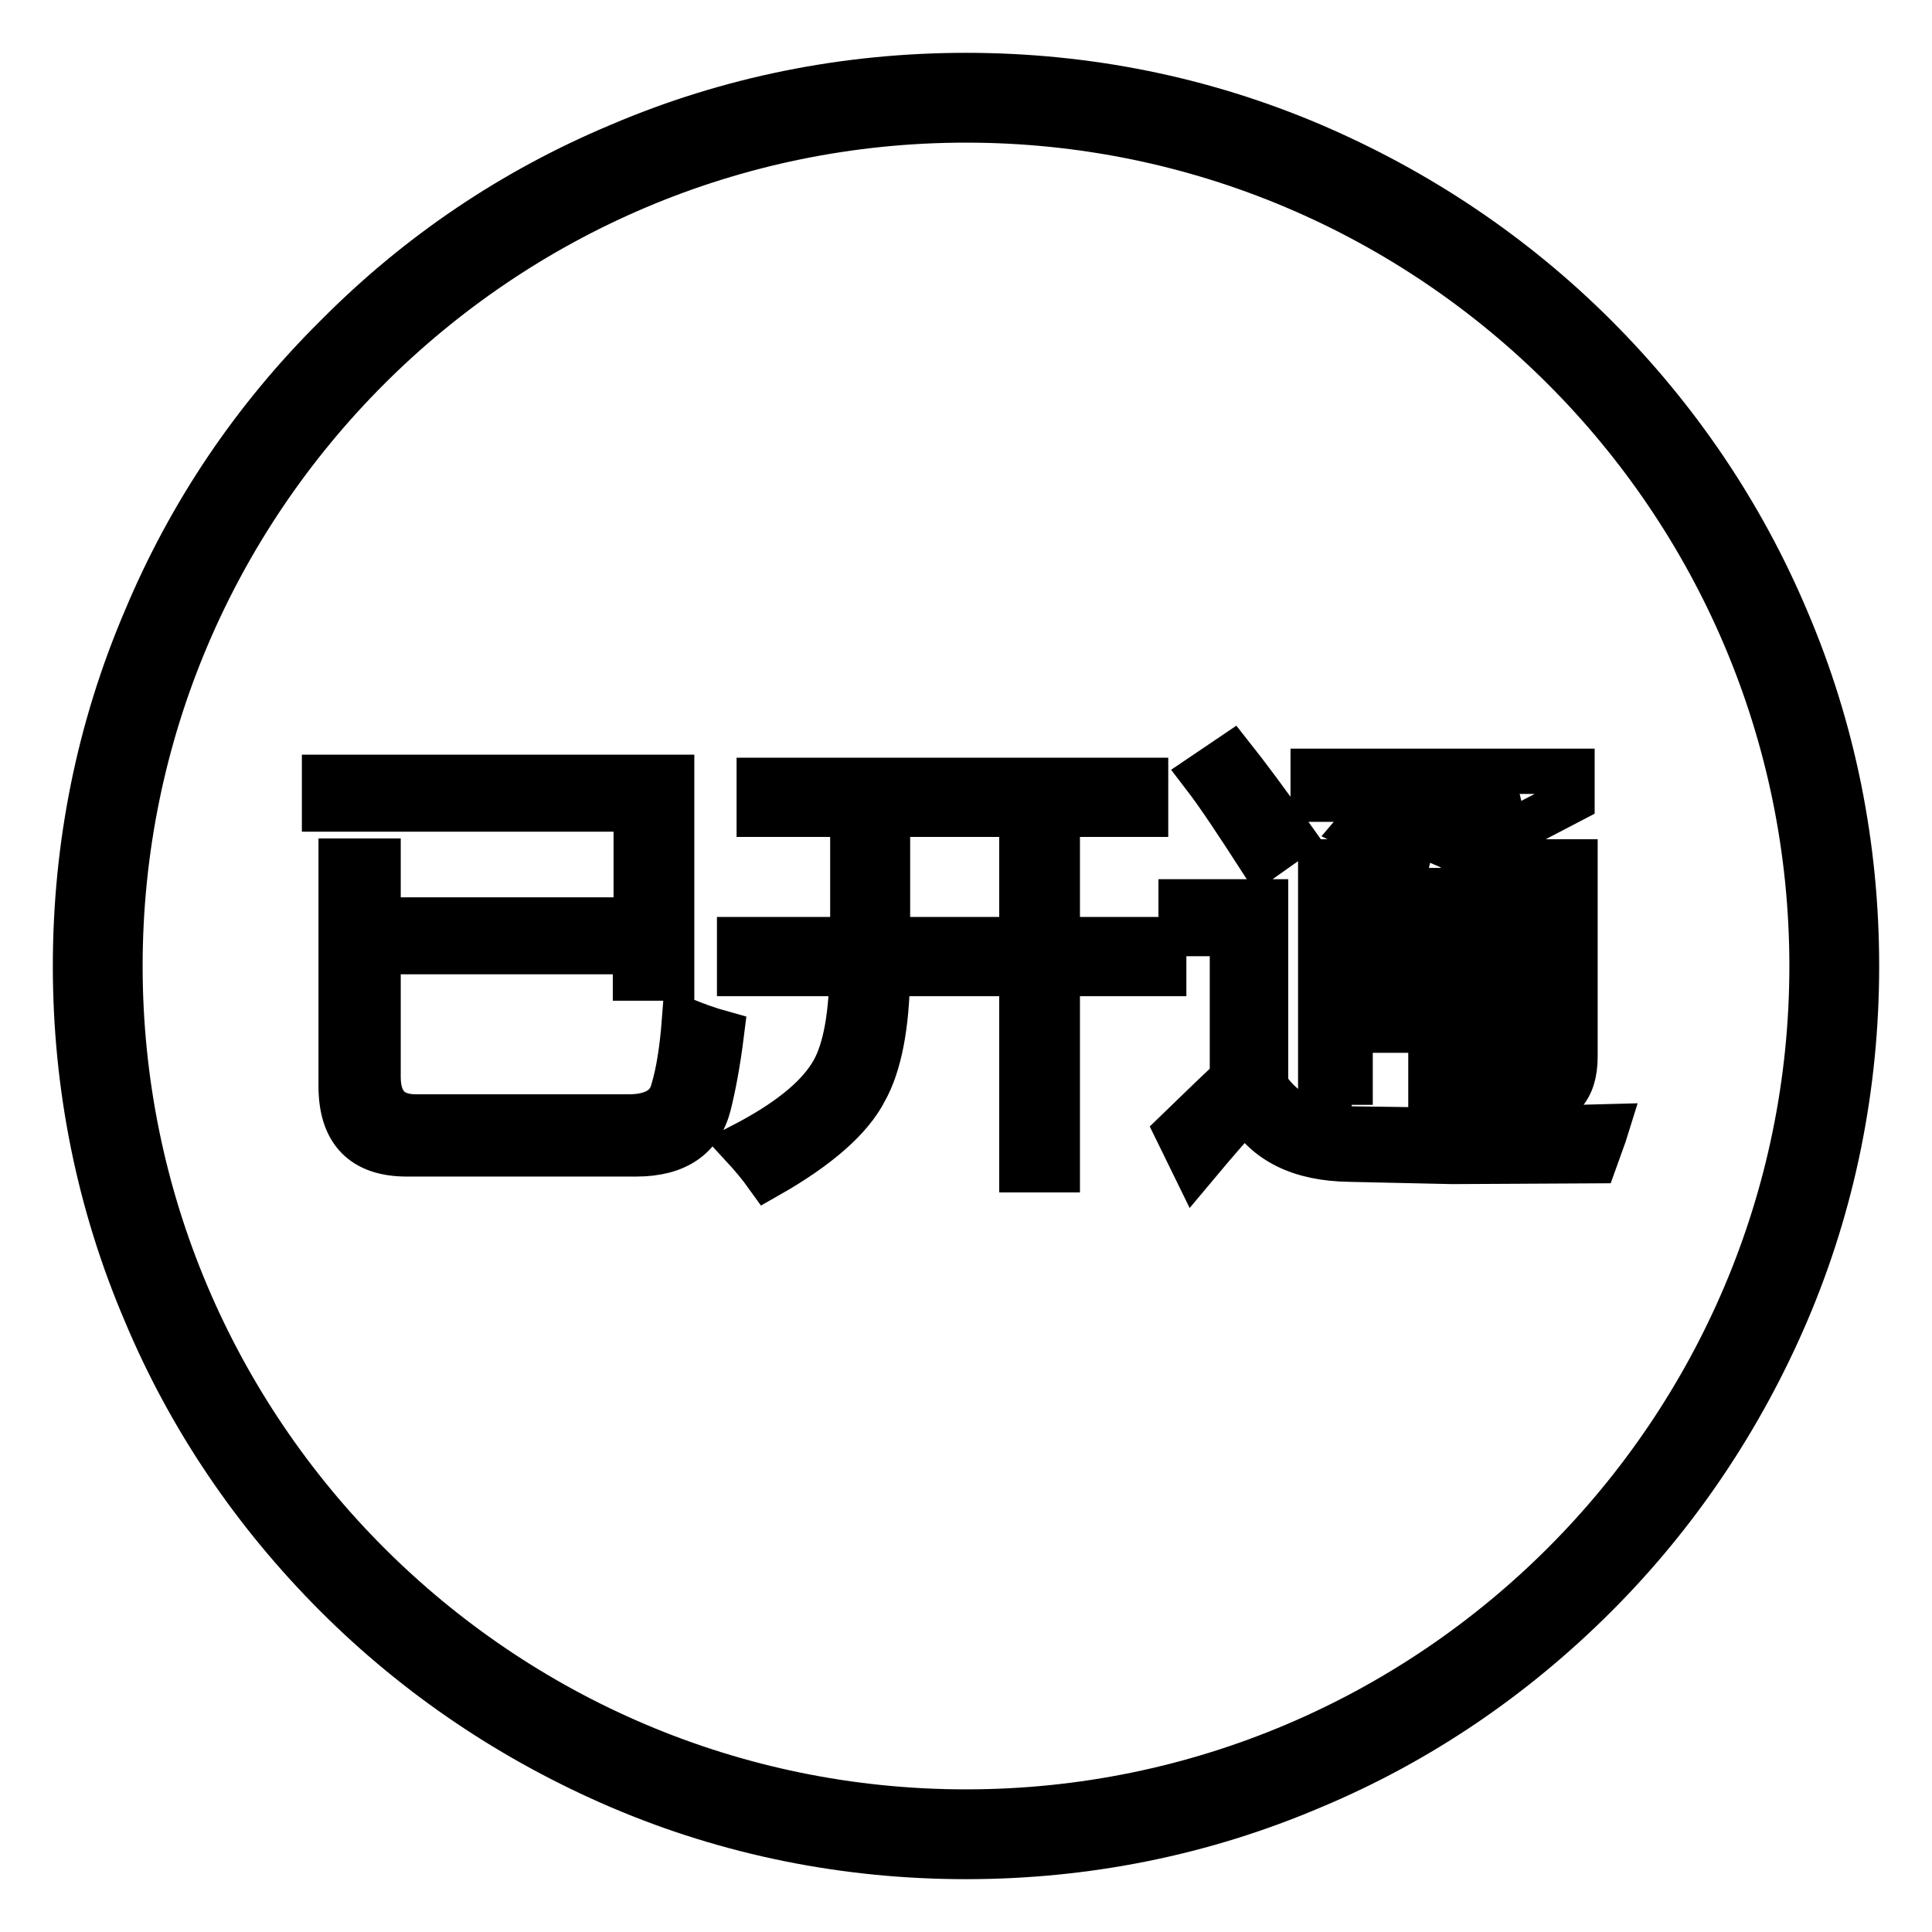 <?xml version="1.0" encoding="utf-8"?>
<!-- Svg Vector Icons : http://www.onlinewebfonts.com/icon -->
<!DOCTYPE svg PUBLIC "-//W3C//DTD SVG 1.1//EN" "http://www.w3.org/Graphics/SVG/1.1/DTD/svg11.dtd">
<svg version="1.1" xmlns="http://www.w3.org/2000/svg" xmlns:xlink="http://www.w3.org/1999/xlink" x="0px" y="0px" viewBox="0 0 256 256" enable-background="new 0 0 256 256" xml:space="preserve">
<g> <path stroke-width="6" fill-opacity="0" stroke="#000000"  d="M236.7,82.1c-5.9-14-14.5-26.7-25.3-37.5c-10.8-10.8-23.5-19.3-37.5-25.3c-14.5-6.2-30-9.3-45.9-9.3 c-15.9,0-31.4,3.1-45.9,9.3C68,25.2,55.4,33.7,44.6,44.6C33.7,55.4,25.2,68,19.3,82.1c-6.2,14.5-9.3,30-9.3,45.9 c0,15.9,3.1,31.4,9.3,45.9c5.9,14.1,14.5,26.7,25.3,37.5c10.8,10.8,23.5,19.3,37.5,25.3c14.5,6.2,30,9.3,45.9,9.3 c15.9,0,31.4-3.1,45.9-9.3c14.1-5.9,26.7-14.5,37.5-25.3c10.8-10.8,19.3-23.5,25.3-37.5c6.2-14.5,9.3-30,9.3-45.9 C246,112.1,242.9,96.6,236.7,82.1z M128,240.1c-61.8,0-112.1-50.3-112.1-112.1C15.9,66.2,66.2,15.9,128,15.9 c61.8,0,112.1,50.3,112.1,112.1S189.8,240.1,128,240.1z M45.2,114.1h4.9v7.8h34.2v-14.7H43V103h46v26.6h-4.8v-3.5H50.1v16.6 c0,3.5,1.7,5.3,5,5.3h28.2c3.3,0,5.3-1.2,5.9-3.5c0.7-2.3,1.2-5.4,1.5-9.3c1.5,0.6,3.1,1.2,4.9,1.7c-0.5,4-1.1,7.1-1.7,9.5 c-1.1,4.3-4.3,6.5-9.6,6.5H53.9c-5.8,0-8.7-3-8.7-9V114.1L45.2,114.1z M98,124.5H113v-16.6h-12.4v-4.5h51.2v4.5h-11.7v16.6h14.1 v4.5h-14.1v26h-4.7v-26h-17.8c-0.1,7-1.1,12.1-3,15.5c-1.9,3.7-6.2,7.5-12.9,11.3c-1-1.4-2.1-2.7-3.3-4c5.8-3,9.7-6.1,11.7-9.3 c1.7-2.6,2.7-7.1,2.8-13.5H98L98,124.5L98,124.5z M117.6,124.5h17.8v-16.6h-17.8V124.5z M179.7,149.6l14.2,0.2l19-0.5 c-0.4,1.3-1,2.8-1.6,4.5l-18.9,0.1l-13.6-0.3c-6.5-0.1-11-2.3-13.6-6.7c-1.6,1.4-3.8,4-6.9,7.7l-2.3-4.7c3.4-3.3,5.8-5.6,7.3-7 v-19.2h-6.8v-4.2h11.2v24.4C170.1,147.6,174.1,149.6,179.7,149.6z M163.2,100.2c1.9,2.4,4.6,6,8,10.8l-4.1,2.9 c-3.1-4.8-5.6-8.6-7.6-11.2L163.2,100.2z M179.1,146.4H175v-32.2h13.8c-2.9-1.5-5.8-2.9-8.9-4.4l2.3-2.7c3,1.4,5.8,2.8,8.4,4.1 l10.2-5.3h-26.8v-3.7h34.3v3.8l-13.8,7.2c0.7,0.3,1.3,0.7,1.9,1h12.3v25.8c0,4.3-2,6.5-6,6.5c-2,0-4.1-0.1-6.5-0.2 c-0.2-1.4-0.5-2.9-0.9-4.4c2.4,0.3,4.5,0.4,6.2,0.4c2.1,0,3.1-1,3.1-3v-2.8h-10.9v8.9h-4.1v-8.9h-10.7V146.4z M179.1,123.7h10.7 v-5.7h-10.7V123.7z M179.1,133h10.7v-5.7h-10.7V133z M204.8,117.9h-10.9v5.7h10.9V117.9z M193.9,133h10.9v-5.7h-10.9V133z"/></g>
</svg>